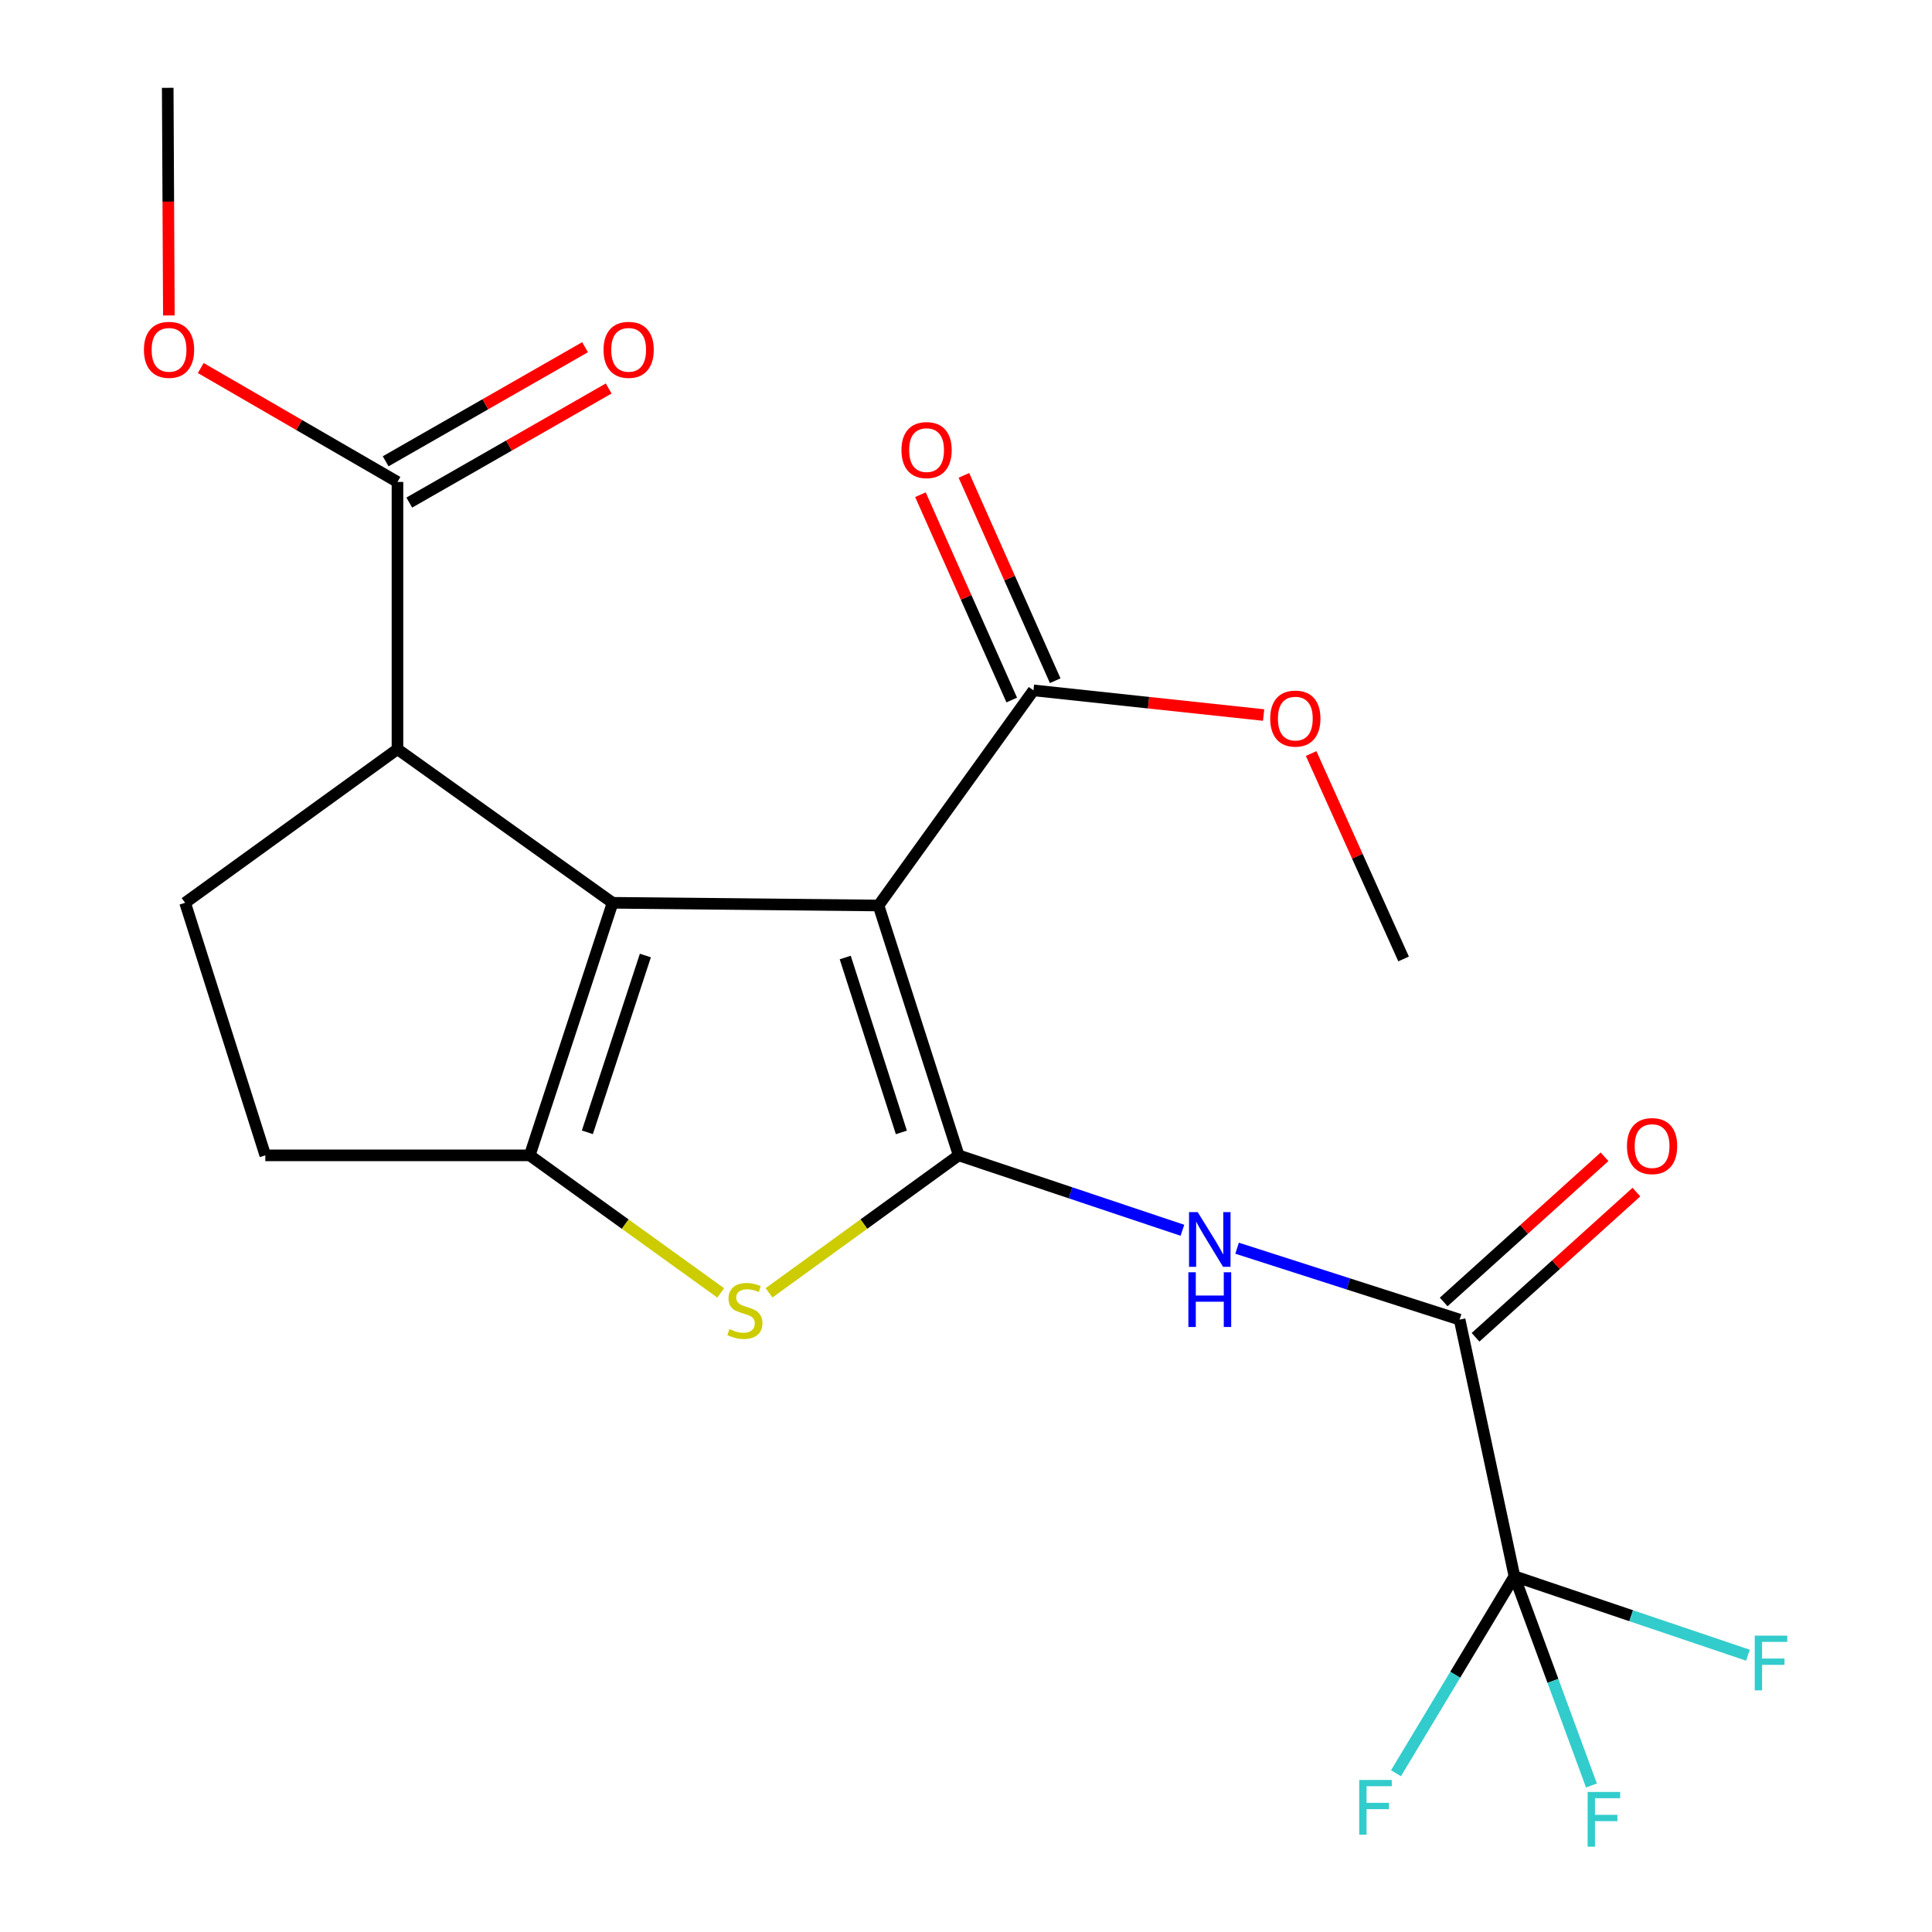 <?xml version='1.0' encoding='iso-8859-1'?>
<svg version='1.1' baseProfile='full'
              xmlns='http://www.w3.org/2000/svg'
                      xmlns:rdkit='http://www.rdkit.org/xml'
                      xmlns:xlink='http://www.w3.org/1999/xlink'
                  xml:space='preserve'
width='1000px' height='1000px' viewBox='0 0 1000 1000'>
<!-- END OF HEADER -->
<rect style='opacity:1.0;fill:#FFFFFF;stroke:none' width='1000' height='1000' x='0' y='0'> </rect>
<path class='bond-0' d='M 454.714,468.684 L 496.213,598.011' style='fill:none;fill-rule:evenodd;stroke:#000000;stroke-width:6px;stroke-linecap:butt;stroke-linejoin:miter;stroke-opacity:1' />
<path class='bond-0' d='M 437.496,495.606 L 466.545,586.135' style='fill:none;fill-rule:evenodd;stroke:#000000;stroke-width:6px;stroke-linecap:butt;stroke-linejoin:miter;stroke-opacity:1' />
<path class='bond-1' d='M 454.714,468.684 L 317.084,467.289' style='fill:none;fill-rule:evenodd;stroke:#000000;stroke-width:6px;stroke-linecap:butt;stroke-linejoin:miter;stroke-opacity:1' />
<path class='bond-8' d='M 454.714,468.684 L 534.923,357.33' style='fill:none;fill-rule:evenodd;stroke:#000000;stroke-width:6px;stroke-linecap:butt;stroke-linejoin:miter;stroke-opacity:1' />
<path class='bond-3' d='M 496.213,598.011 L 447.134,633.587' style='fill:none;fill-rule:evenodd;stroke:#000000;stroke-width:6px;stroke-linecap:butt;stroke-linejoin:miter;stroke-opacity:1' />
<path class='bond-3' d='M 447.134,633.587 L 398.054,669.162' style='fill:none;fill-rule:evenodd;stroke:#CCCC00;stroke-width:6px;stroke-linecap:butt;stroke-linejoin:miter;stroke-opacity:1' />
<path class='bond-4' d='M 496.213,598.011 L 554.115,617.401' style='fill:none;fill-rule:evenodd;stroke:#000000;stroke-width:6px;stroke-linecap:butt;stroke-linejoin:miter;stroke-opacity:1' />
<path class='bond-4' d='M 554.115,617.401 L 612.017,636.791' style='fill:none;fill-rule:evenodd;stroke:#0000FF;stroke-width:6px;stroke-linecap:butt;stroke-linejoin:miter;stroke-opacity:1' />
<path class='bond-2' d='M 317.084,467.289 L 274.189,598.011' style='fill:none;fill-rule:evenodd;stroke:#000000;stroke-width:6px;stroke-linecap:butt;stroke-linejoin:miter;stroke-opacity:1' />
<path class='bond-2' d='M 334.043,494.574 L 304.017,586.079' style='fill:none;fill-rule:evenodd;stroke:#000000;stroke-width:6px;stroke-linecap:butt;stroke-linejoin:miter;stroke-opacity:1' />
<path class='bond-7' d='M 317.084,467.289 L 205.73,387.778' style='fill:none;fill-rule:evenodd;stroke:#000000;stroke-width:6px;stroke-linecap:butt;stroke-linejoin:miter;stroke-opacity:1' />
<path class='bond-11' d='M 274.189,598.011 L 137.326,598.011' style='fill:none;fill-rule:evenodd;stroke:#000000;stroke-width:6px;stroke-linecap:butt;stroke-linejoin:miter;stroke-opacity:1' />
<path class='bond-22' d='M 274.189,598.011 L 323.618,633.61' style='fill:none;fill-rule:evenodd;stroke:#000000;stroke-width:6px;stroke-linecap:butt;stroke-linejoin:miter;stroke-opacity:1' />
<path class='bond-22' d='M 323.618,633.61 L 373.046,669.209' style='fill:none;fill-rule:evenodd;stroke:#CCCC00;stroke-width:6px;stroke-linecap:butt;stroke-linejoin:miter;stroke-opacity:1' />
<path class='bond-5' d='M 640.319,646.072 L 697.908,664.553' style='fill:none;fill-rule:evenodd;stroke:#0000FF;stroke-width:6px;stroke-linecap:butt;stroke-linejoin:miter;stroke-opacity:1' />
<path class='bond-5' d='M 697.908,664.553 L 755.497,683.035' style='fill:none;fill-rule:evenodd;stroke:#000000;stroke-width:6px;stroke-linecap:butt;stroke-linejoin:miter;stroke-opacity:1' />
<path class='bond-6' d='M 755.497,683.035 L 783.865,815.864' style='fill:none;fill-rule:evenodd;stroke:#000000;stroke-width:6px;stroke-linecap:butt;stroke-linejoin:miter;stroke-opacity:1' />
<path class='bond-12' d='M 763.745,692.174 L 805.376,654.601' style='fill:none;fill-rule:evenodd;stroke:#000000;stroke-width:6px;stroke-linecap:butt;stroke-linejoin:miter;stroke-opacity:1' />
<path class='bond-12' d='M 805.376,654.601 L 847.008,617.027' style='fill:none;fill-rule:evenodd;stroke:#FF0000;stroke-width:6px;stroke-linecap:butt;stroke-linejoin:miter;stroke-opacity:1' />
<path class='bond-12' d='M 747.249,673.896 L 788.881,636.323' style='fill:none;fill-rule:evenodd;stroke:#000000;stroke-width:6px;stroke-linecap:butt;stroke-linejoin:miter;stroke-opacity:1' />
<path class='bond-12' d='M 788.881,636.323 L 830.512,598.75' style='fill:none;fill-rule:evenodd;stroke:#FF0000;stroke-width:6px;stroke-linecap:butt;stroke-linejoin:miter;stroke-opacity:1' />
<path class='bond-15' d='M 783.865,815.864 L 803.799,870.014' style='fill:none;fill-rule:evenodd;stroke:#000000;stroke-width:6px;stroke-linecap:butt;stroke-linejoin:miter;stroke-opacity:1' />
<path class='bond-15' d='M 803.799,870.014 L 823.733,924.164' style='fill:none;fill-rule:evenodd;stroke:#33CCCC;stroke-width:6px;stroke-linecap:butt;stroke-linejoin:miter;stroke-opacity:1' />
<path class='bond-16' d='M 783.865,815.864 L 753.218,866.84' style='fill:none;fill-rule:evenodd;stroke:#000000;stroke-width:6px;stroke-linecap:butt;stroke-linejoin:miter;stroke-opacity:1' />
<path class='bond-16' d='M 753.218,866.84 L 722.57,917.817' style='fill:none;fill-rule:evenodd;stroke:#33CCCC;stroke-width:6px;stroke-linecap:butt;stroke-linejoin:miter;stroke-opacity:1' />
<path class='bond-17' d='M 783.865,815.864 L 844.304,836.3' style='fill:none;fill-rule:evenodd;stroke:#000000;stroke-width:6px;stroke-linecap:butt;stroke-linejoin:miter;stroke-opacity:1' />
<path class='bond-17' d='M 844.304,836.3 L 904.742,856.737' style='fill:none;fill-rule:evenodd;stroke:#33CCCC;stroke-width:6px;stroke-linecap:butt;stroke-linejoin:miter;stroke-opacity:1' />
<path class='bond-9' d='M 205.73,387.778 L 205.73,249.451' style='fill:none;fill-rule:evenodd;stroke:#000000;stroke-width:6px;stroke-linecap:butt;stroke-linejoin:miter;stroke-opacity:1' />
<path class='bond-10' d='M 205.73,387.778 L 95.813,467.289' style='fill:none;fill-rule:evenodd;stroke:#000000;stroke-width:6px;stroke-linecap:butt;stroke-linejoin:miter;stroke-opacity:1' />
<path class='bond-13' d='M 546.171,352.329 L 522.545,299.19' style='fill:none;fill-rule:evenodd;stroke:#000000;stroke-width:6px;stroke-linecap:butt;stroke-linejoin:miter;stroke-opacity:1' />
<path class='bond-13' d='M 522.545,299.19 L 498.919,246.05' style='fill:none;fill-rule:evenodd;stroke:#FF0000;stroke-width:6px;stroke-linecap:butt;stroke-linejoin:miter;stroke-opacity:1' />
<path class='bond-13' d='M 523.674,362.332 L 500.048,309.192' style='fill:none;fill-rule:evenodd;stroke:#000000;stroke-width:6px;stroke-linecap:butt;stroke-linejoin:miter;stroke-opacity:1' />
<path class='bond-13' d='M 500.048,309.192 L 476.422,256.052' style='fill:none;fill-rule:evenodd;stroke:#FF0000;stroke-width:6px;stroke-linecap:butt;stroke-linejoin:miter;stroke-opacity:1' />
<path class='bond-18' d='M 534.923,357.33 L 594.487,363.714' style='fill:none;fill-rule:evenodd;stroke:#000000;stroke-width:6px;stroke-linecap:butt;stroke-linejoin:miter;stroke-opacity:1' />
<path class='bond-18' d='M 594.487,363.714 L 654.052,370.098' style='fill:none;fill-rule:evenodd;stroke:#FF0000;stroke-width:6px;stroke-linecap:butt;stroke-linejoin:miter;stroke-opacity:1' />
<path class='bond-14' d='M 211.844,260.136 L 263.449,230.611' style='fill:none;fill-rule:evenodd;stroke:#000000;stroke-width:6px;stroke-linecap:butt;stroke-linejoin:miter;stroke-opacity:1' />
<path class='bond-14' d='M 263.449,230.611 L 315.054,201.086' style='fill:none;fill-rule:evenodd;stroke:#FF0000;stroke-width:6px;stroke-linecap:butt;stroke-linejoin:miter;stroke-opacity:1' />
<path class='bond-14' d='M 199.617,238.766 L 251.222,209.241' style='fill:none;fill-rule:evenodd;stroke:#000000;stroke-width:6px;stroke-linecap:butt;stroke-linejoin:miter;stroke-opacity:1' />
<path class='bond-14' d='M 251.222,209.241 L 302.827,179.716' style='fill:none;fill-rule:evenodd;stroke:#FF0000;stroke-width:6px;stroke-linecap:butt;stroke-linejoin:miter;stroke-opacity:1' />
<path class='bond-19' d='M 205.73,249.451 L 154.821,219.974' style='fill:none;fill-rule:evenodd;stroke:#000000;stroke-width:6px;stroke-linecap:butt;stroke-linejoin:miter;stroke-opacity:1' />
<path class='bond-19' d='M 154.821,219.974 L 103.912,190.496' style='fill:none;fill-rule:evenodd;stroke:#FF0000;stroke-width:6px;stroke-linecap:butt;stroke-linejoin:miter;stroke-opacity:1' />
<path class='bond-23' d='M 95.813,467.289 L 137.326,598.011' style='fill:none;fill-rule:evenodd;stroke:#000000;stroke-width:6px;stroke-linecap:butt;stroke-linejoin:miter;stroke-opacity:1' />
<path class='bond-20' d='M 678.64,390.03 L 702.569,443.193' style='fill:none;fill-rule:evenodd;stroke:#FF0000;stroke-width:6px;stroke-linecap:butt;stroke-linejoin:miter;stroke-opacity:1' />
<path class='bond-20' d='M 702.569,443.193 L 726.499,496.355' style='fill:none;fill-rule:evenodd;stroke:#000000;stroke-width:6px;stroke-linecap:butt;stroke-linejoin:miter;stroke-opacity:1' />
<path class='bond-21' d='M 87.407,163.283 L 87.11,104.369' style='fill:none;fill-rule:evenodd;stroke:#FF0000;stroke-width:6px;stroke-linecap:butt;stroke-linejoin:miter;stroke-opacity:1' />
<path class='bond-21' d='M 87.11,104.369 L 86.812,45.455' style='fill:none;fill-rule:evenodd;stroke:#000000;stroke-width:6px;stroke-linecap:butt;stroke-linejoin:miter;stroke-opacity:1' />
<path  class='atom-4' d='M 377.557 687.94
Q 377.877 688.06, 379.197 688.62
Q 380.517 689.18, 381.957 689.54
Q 383.437 689.86, 384.877 689.86
Q 387.557 689.86, 389.117 688.58
Q 390.677 687.26, 390.677 684.98
Q 390.677 683.42, 389.877 682.46
Q 389.117 681.5, 387.917 680.98
Q 386.717 680.46, 384.717 679.86
Q 382.197 679.1, 380.677 678.38
Q 379.197 677.66, 378.117 676.14
Q 377.077 674.62, 377.077 672.06
Q 377.077 668.5, 379.477 666.3
Q 381.917 664.1, 386.717 664.1
Q 389.997 664.1, 393.717 665.66
L 392.797 668.74
Q 389.397 667.34, 386.837 667.34
Q 384.077 667.34, 382.557 668.5
Q 381.037 669.62, 381.077 671.58
Q 381.077 673.1, 381.837 674.02
Q 382.637 674.94, 383.757 675.46
Q 384.917 675.98, 386.837 676.58
Q 389.397 677.38, 390.917 678.18
Q 392.437 678.98, 393.517 680.62
Q 394.637 682.22, 394.637 684.98
Q 394.637 688.9, 391.997 691.02
Q 389.397 693.1, 385.037 693.1
Q 382.517 693.1, 380.597 692.54
Q 378.717 692.02, 376.477 691.1
L 377.557 687.94
' fill='#CCCC00'/>
<path  class='atom-5' d='M 619.923 627.375
L 629.203 642.375
Q 630.123 643.855, 631.603 646.535
Q 633.083 649.215, 633.163 649.375
L 633.163 627.375
L 636.923 627.375
L 636.923 655.695
L 633.043 655.695
L 623.083 639.295
Q 621.923 637.375, 620.683 635.175
Q 619.483 632.975, 619.123 632.295
L 619.123 655.695
L 615.443 655.695
L 615.443 627.375
L 619.923 627.375
' fill='#0000FF'/>
<path  class='atom-5' d='M 615.103 658.527
L 618.943 658.527
L 618.943 670.567
L 633.423 670.567
L 633.423 658.527
L 637.263 658.527
L 637.263 686.847
L 633.423 686.847
L 633.423 673.767
L 618.943 673.767
L 618.943 686.847
L 615.103 686.847
L 615.103 658.527
' fill='#0000FF'/>
<path  class='atom-13' d='M 842.115 593.208
Q 842.115 586.408, 845.475 582.608
Q 848.835 578.808, 855.115 578.808
Q 861.395 578.808, 864.755 582.608
Q 868.115 586.408, 868.115 593.208
Q 868.115 600.088, 864.715 604.008
Q 861.315 607.888, 855.115 607.888
Q 848.875 607.888, 845.475 604.008
Q 842.115 600.128, 842.115 593.208
M 855.115 604.688
Q 859.435 604.688, 861.755 601.808
Q 864.115 598.888, 864.115 593.208
Q 864.115 587.648, 861.755 584.848
Q 859.435 582.008, 855.115 582.008
Q 850.795 582.008, 848.435 584.808
Q 846.115 587.608, 846.115 593.208
Q 846.115 598.928, 848.435 601.808
Q 850.795 604.688, 855.115 604.688
' fill='#FF0000'/>
<path  class='atom-14' d='M 466.595 232.966
Q 466.595 226.166, 469.955 222.366
Q 473.315 218.566, 479.595 218.566
Q 485.875 218.566, 489.235 222.366
Q 492.595 226.166, 492.595 232.966
Q 492.595 239.846, 489.195 243.766
Q 485.795 247.646, 479.595 247.646
Q 473.355 247.646, 469.955 243.766
Q 466.595 239.886, 466.595 232.966
M 479.595 244.446
Q 483.915 244.446, 486.235 241.566
Q 488.595 238.646, 488.595 232.966
Q 488.595 227.406, 486.235 224.606
Q 483.915 221.766, 479.595 221.766
Q 475.275 221.766, 472.915 224.566
Q 470.595 227.366, 470.595 232.966
Q 470.595 238.686, 472.915 241.566
Q 475.275 244.446, 479.595 244.446
' fill='#FF0000'/>
<path  class='atom-15' d='M 312.387 181.071
Q 312.387 174.271, 315.747 170.471
Q 319.107 166.671, 325.387 166.671
Q 331.667 166.671, 335.027 170.471
Q 338.387 174.271, 338.387 181.071
Q 338.387 187.951, 334.987 191.871
Q 331.587 195.751, 325.387 195.751
Q 319.147 195.751, 315.747 191.871
Q 312.387 187.991, 312.387 181.071
M 325.387 192.551
Q 329.707 192.551, 332.027 189.671
Q 334.387 186.751, 334.387 181.071
Q 334.387 175.511, 332.027 172.711
Q 329.707 169.871, 325.387 169.871
Q 321.067 169.871, 318.707 172.671
Q 316.387 175.471, 316.387 181.071
Q 316.387 186.791, 318.707 189.671
Q 321.067 192.551, 325.387 192.551
' fill='#FF0000'/>
<path  class='atom-16' d='M 821.76 927.515
L 838.6 927.515
L 838.6 930.755
L 825.56 930.755
L 825.56 939.355
L 837.16 939.355
L 837.16 942.635
L 825.56 942.635
L 825.56 955.835
L 821.76 955.835
L 821.76 927.515
' fill='#33CCCC'/>
<path  class='atom-17' d='M 703.539 921.305
L 720.379 921.305
L 720.379 924.545
L 707.339 924.545
L 707.339 933.145
L 718.939 933.145
L 718.939 936.425
L 707.339 936.425
L 707.339 949.625
L 703.539 949.625
L 703.539 921.305
' fill='#33CCCC'/>
<path  class='atom-18' d='M 908.247 846.609
L 925.087 846.609
L 925.087 849.849
L 912.047 849.849
L 912.047 858.449
L 923.647 858.449
L 923.647 861.729
L 912.047 861.729
L 912.047 874.929
L 908.247 874.929
L 908.247 846.609
' fill='#33CCCC'/>
<path  class='atom-19' d='M 657.46 371.937
Q 657.46 365.137, 660.82 361.337
Q 664.18 357.537, 670.46 357.537
Q 676.74 357.537, 680.1 361.337
Q 683.46 365.137, 683.46 371.937
Q 683.46 378.817, 680.06 382.737
Q 676.66 386.617, 670.46 386.617
Q 664.22 386.617, 660.82 382.737
Q 657.46 378.857, 657.46 371.937
M 670.46 383.417
Q 674.78 383.417, 677.1 380.537
Q 679.46 377.617, 679.46 371.937
Q 679.46 366.377, 677.1 363.577
Q 674.78 360.737, 670.46 360.737
Q 666.14 360.737, 663.78 363.537
Q 661.46 366.337, 661.46 371.937
Q 661.46 377.657, 663.78 380.537
Q 666.14 383.417, 670.46 383.417
' fill='#FF0000'/>
<path  class='atom-20' d='M 74.496 181.071
Q 74.496 174.271, 77.856 170.471
Q 81.216 166.671, 87.496 166.671
Q 93.776 166.671, 97.136 170.471
Q 100.496 174.271, 100.496 181.071
Q 100.496 187.951, 97.096 191.871
Q 93.696 195.751, 87.496 195.751
Q 81.256 195.751, 77.856 191.871
Q 74.496 187.991, 74.496 181.071
M 87.496 192.551
Q 91.816 192.551, 94.136 189.671
Q 96.496 186.751, 96.496 181.071
Q 96.496 175.511, 94.136 172.711
Q 91.816 169.871, 87.496 169.871
Q 83.176 169.871, 80.816 172.671
Q 78.496 175.471, 78.496 181.071
Q 78.496 186.791, 80.816 189.671
Q 83.176 192.551, 87.496 192.551
' fill='#FF0000'/>
</svg>

